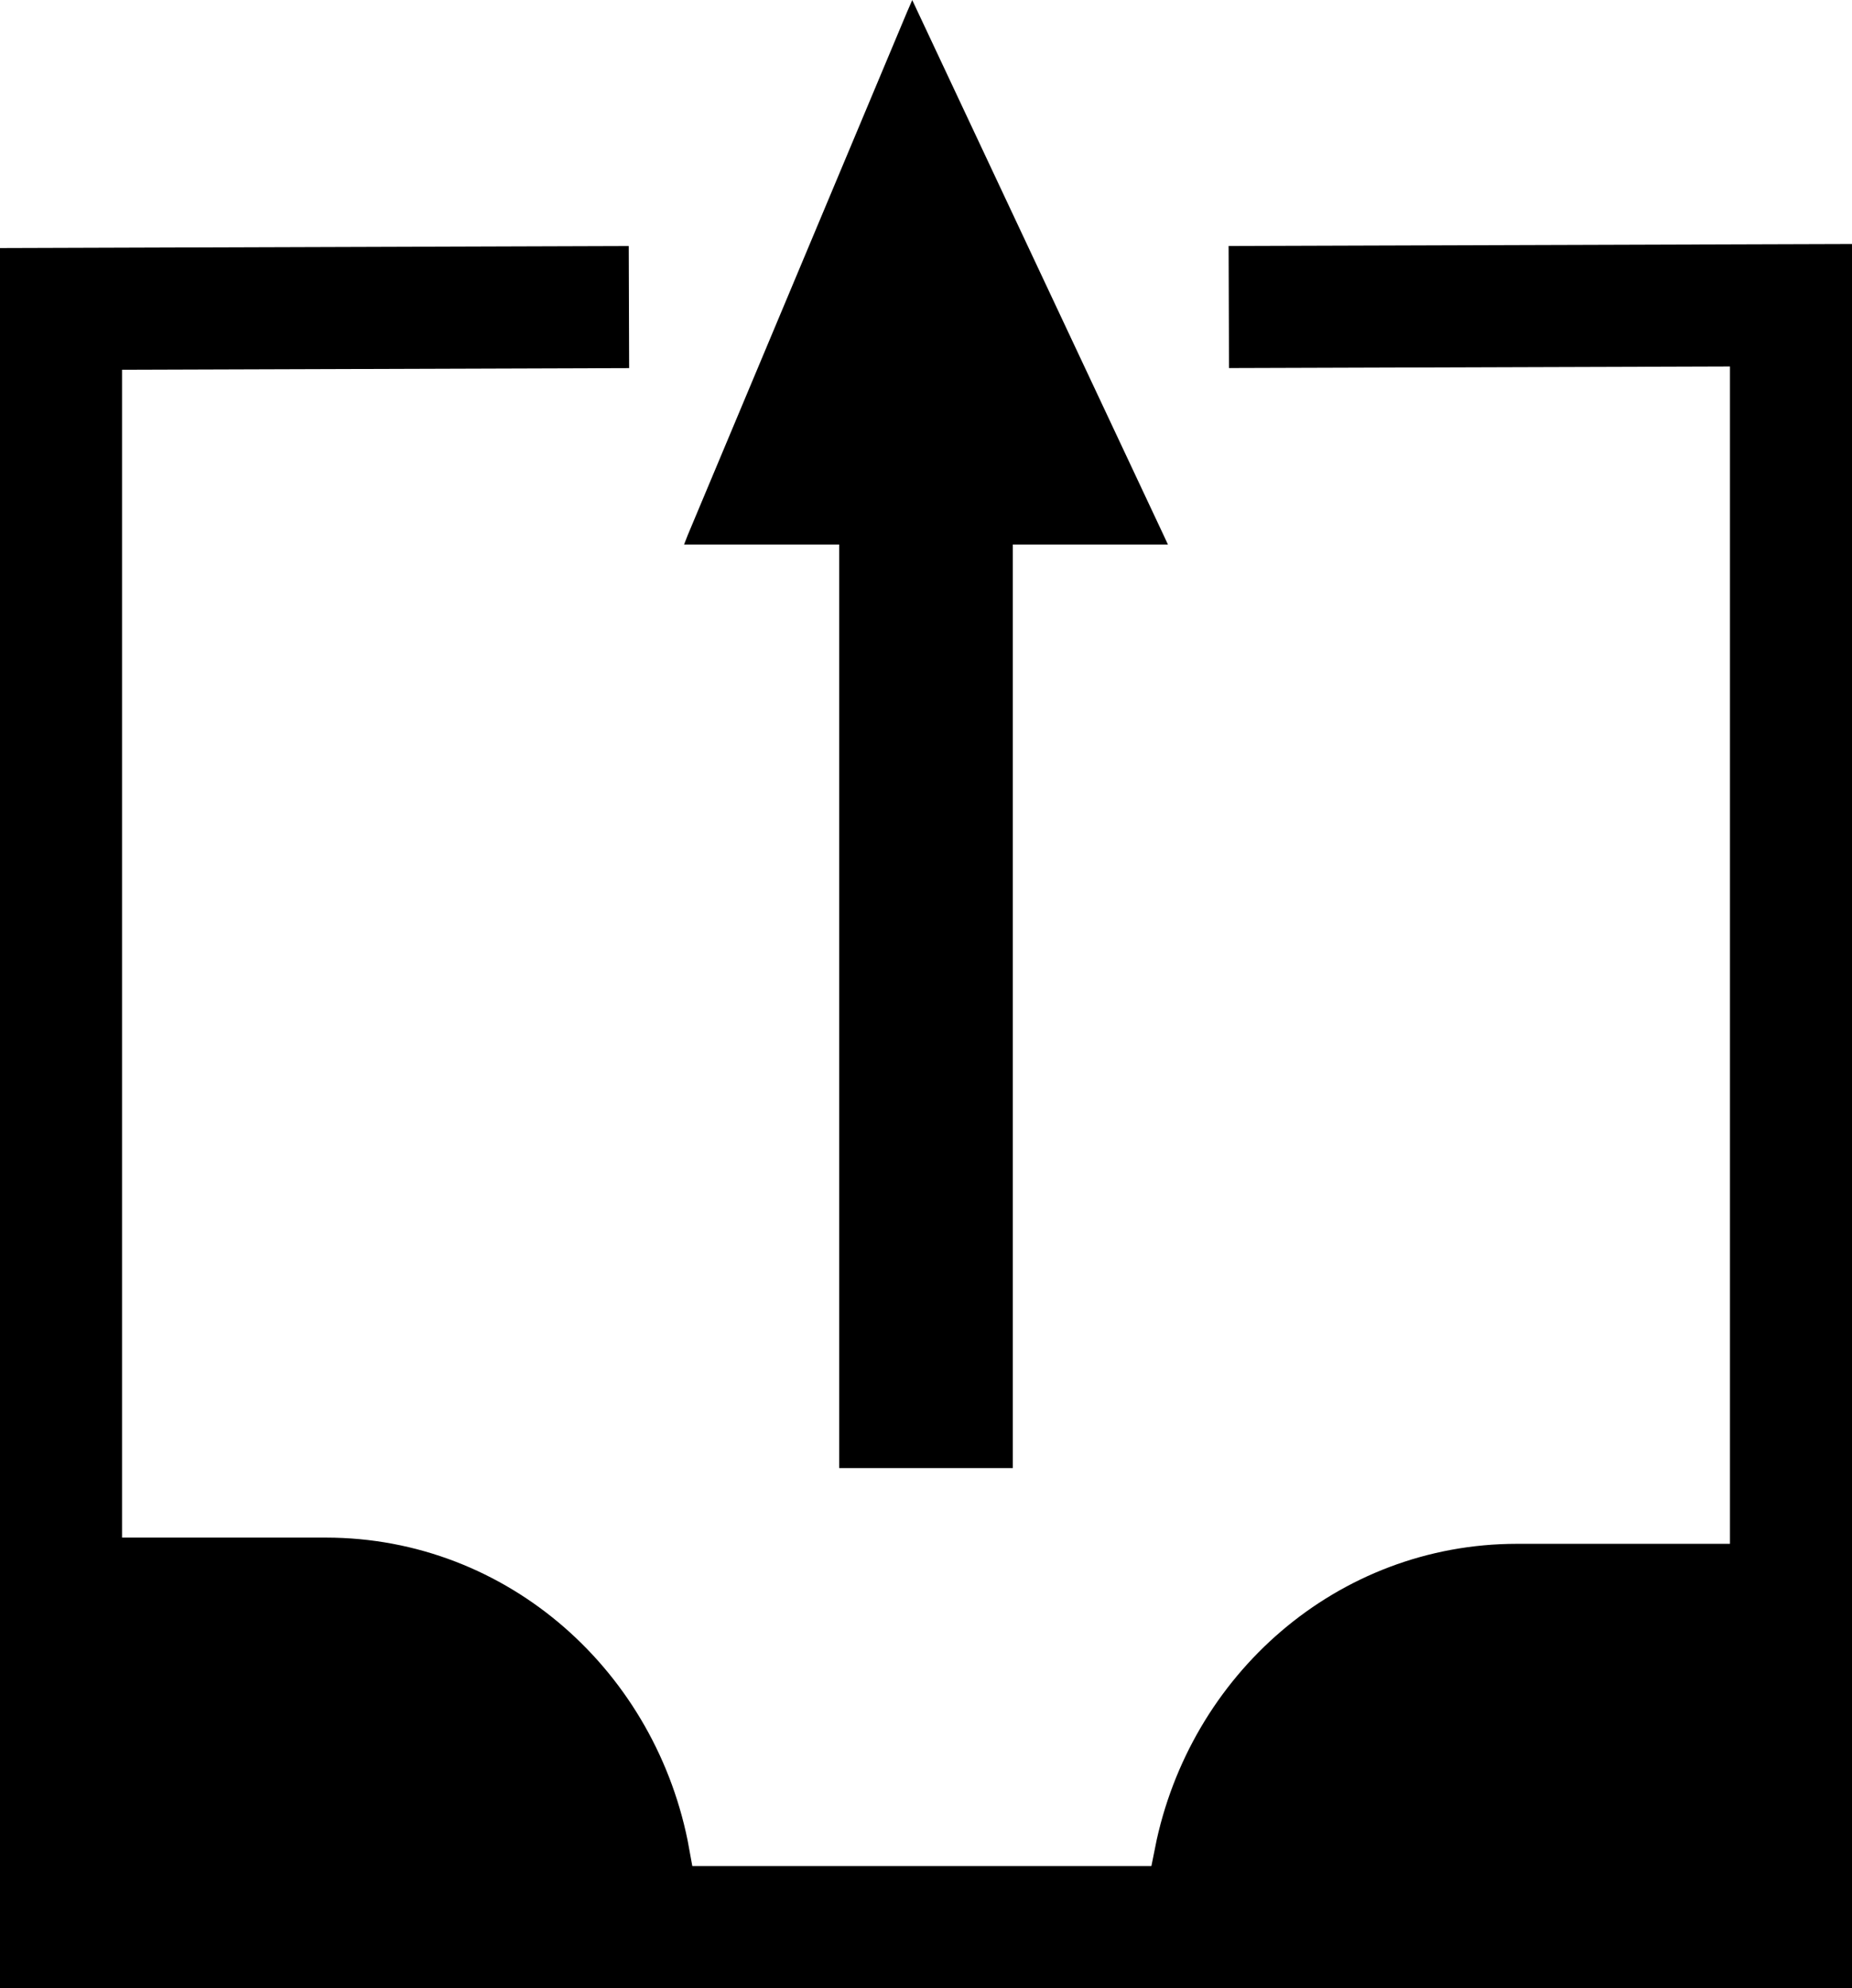 <svg xmlns="http://www.w3.org/2000/svg" width="33.357" height="35.801" viewBox="0 0 31.272 33.563"><path d="M1.27 27.063v4.343h9.28c-.451-2.477-2.531-4.343-5.046-4.343H1.27zm24.344.105c-2.48 0-4.538 1.811-5.026 4.238h8.279v-4.238h-3.253z" stroke="#000" stroke-width="2.211" stroke-linecap="round"/><path d="M15.403 0l.094.2 4.15 8.833.074.159h-8.17l.062-.159L15.317.2l.087-.2z" fill-rule="evenodd"/><path d="M15.636 24.784V7.185" fill="none" stroke="#000" stroke-width="2.932"/><path d="M10.62 5.184l-9.59.031v27.318h29.212V5.153l-9.493.03" fill="none" stroke="#000" stroke-width="2.061"/></svg>